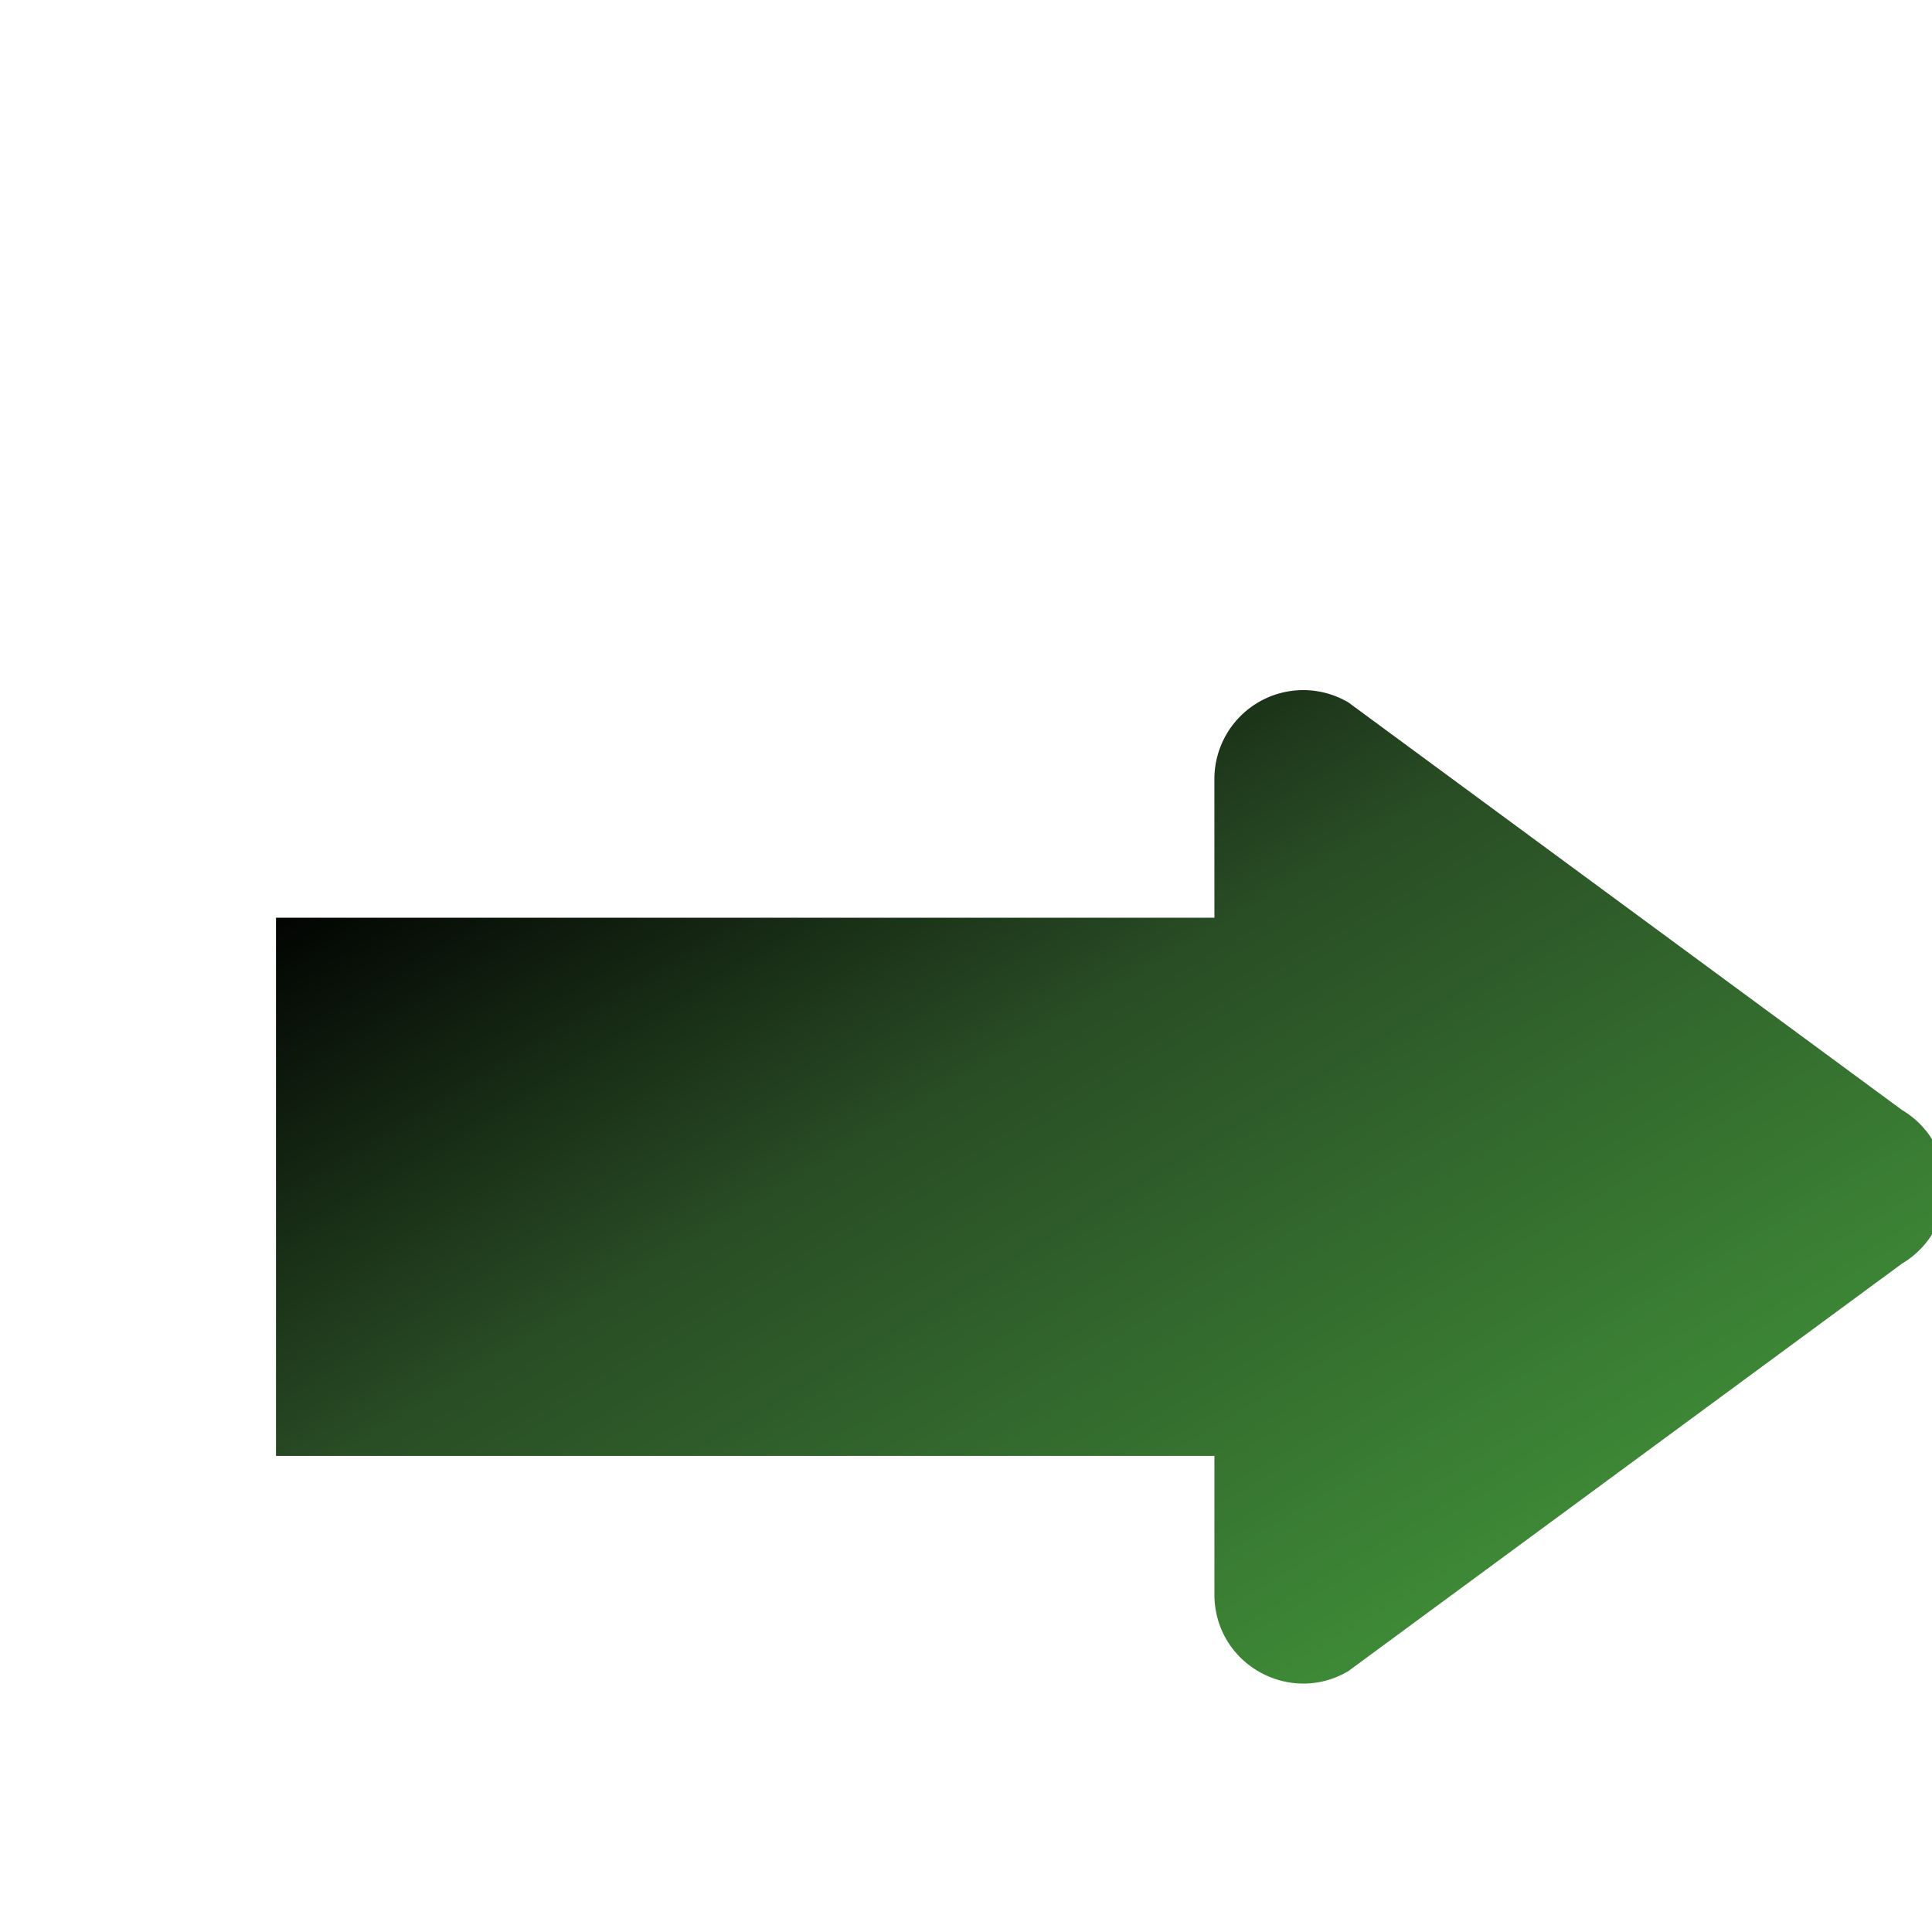 <svg xmlns="http://www.w3.org/2000/svg" width="17" height="17" fill="currentColor" class="bi bi-forward-fill" viewBox="0 0 14 14" style="transform: rotate(-90deg);">
  <defs>
    <linearGradient id="menu-item-gradient" x1="0" x2="0" y1="1" y2="0">
      <stop offset="10%" stop-color="#233d20"/>
      <stop offset="40%" stop-color="#3d6b39"/>
      <stop offset="100%" stop-color="#43983b" />
    </linearGradient>
    <radialGradient id="RadialGradient1" cx="0.5" cy="1" r="1" fx="0" fy="1">
      <stop offset="3%" stop-color="black"/>
      <stop offset="50%" stop-color="#264523"/>
      <stop offset="100%" stop-color="#43983b"/>
    </radialGradient>
    <linearGradient id="linearGradient1" x1="0" x2="100%" y1="0" y2="100%">
      <stop offset="10%" stop-color="black"/>
      <stop offset="40%" stop-color="#294d25"/>
      <stop offset="90%" stop-color="#43983b"/>
      <stop offset="100%" stop-color="#5fb356"/>
    </linearGradient>
  </defs>
  <path fill="url(#linearGradient1)" d="M9.77 12.11l4.012-2.953a.647.647 0 0 0 0-1.114L9.771 5.09a.644.644 0 0 0-.971.557V6.65H2v3.9h6.8v1.003c0 .505.545.808.97.557z"/>
</svg>
